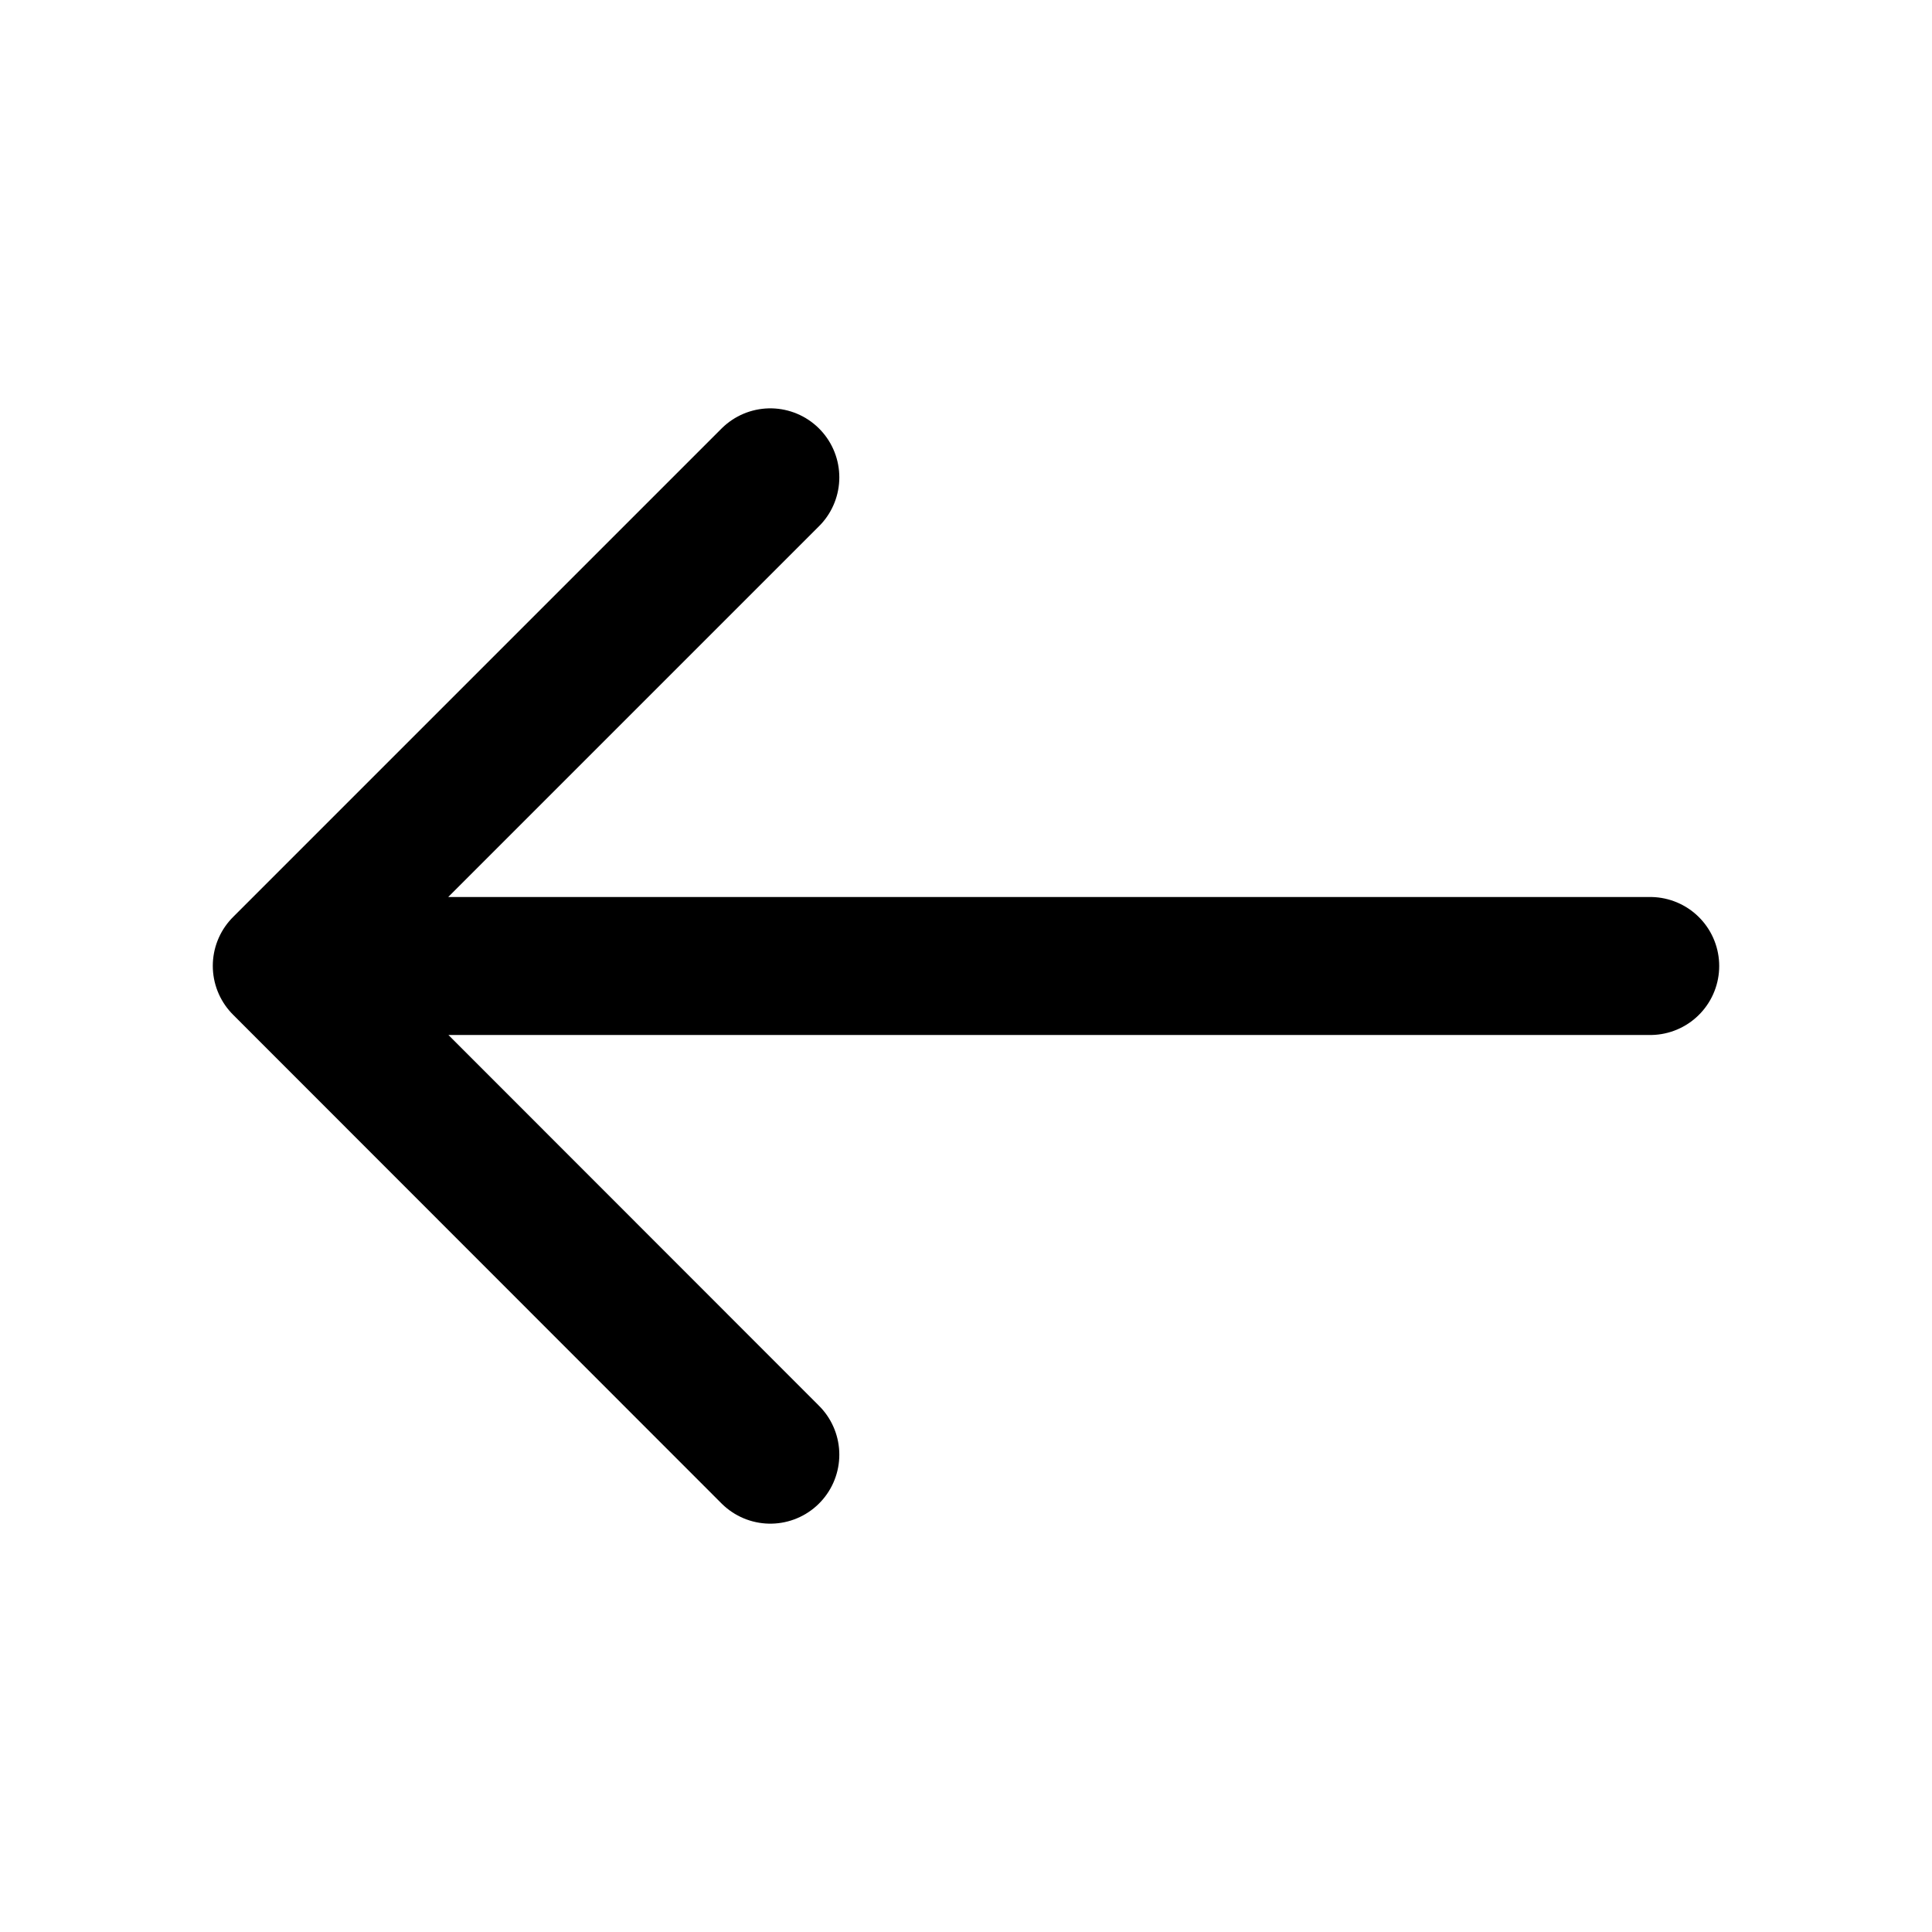 <svg width="14" height="14" fill="none" xmlns="http://www.w3.org/2000/svg"><path d="m5.582 3.459-3.54 3.54 3.54 3.542M11.958 7H2.141" stroke="#000" stroke-miterlimit="10" stroke-linecap="round" stroke-linejoin="round"/></svg>
